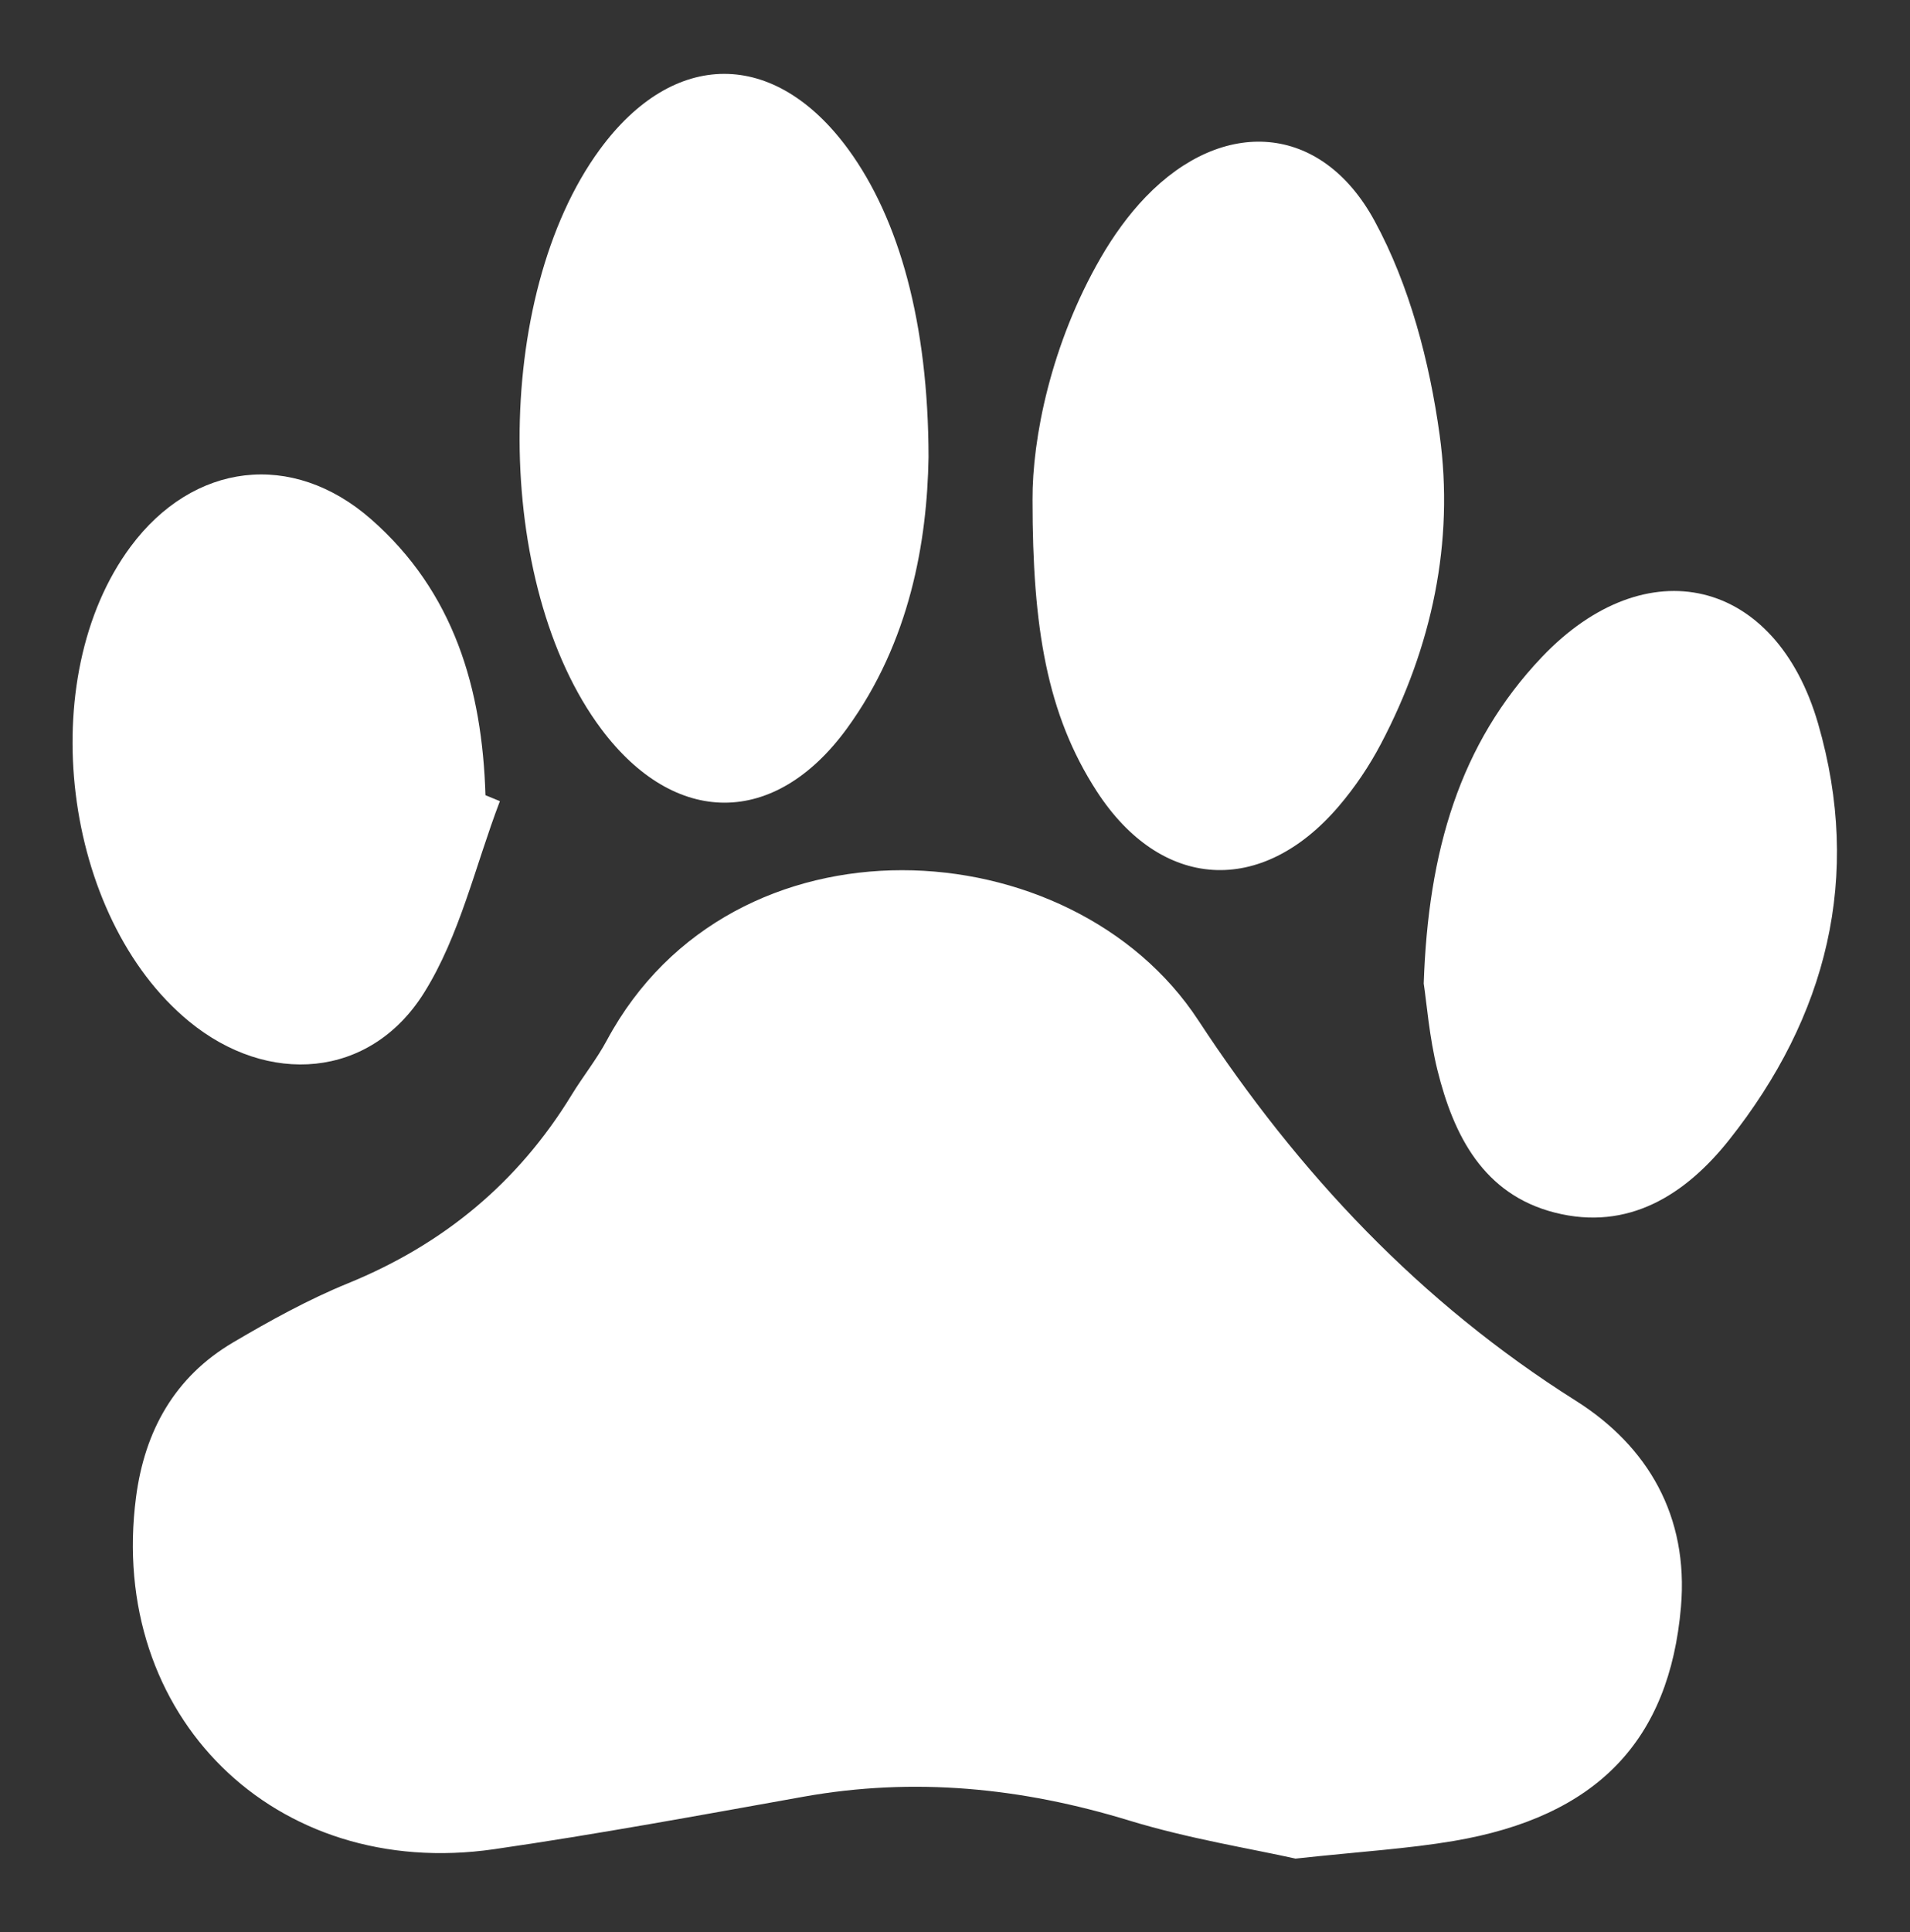 <?xml version="1.0" encoding="UTF-8" standalone="no"?>
<svg
   xmlns:dc="http://purl.org/dc/elements/1.1/"
   xmlns:cc="http://creativecommons.org/ns#"
   xmlns:rdf="http://www.w3.org/1999/02/22-rdf-syntax-ns#"
   xmlns:svg="http://www.w3.org/2000/svg"
   xmlns="http://www.w3.org/2000/svg"
   viewBox="0 0 217.021 219.451"
   height="219.451"
   width="217.021"
   xml:space="preserve"
   id="svg2"
   version="1.1"><rect x="0" y="0" width="217.021" height="219.451" fill="#333333" stroke="none"/><defs
     id="defs6"><clipPath
       id="clipPath18"
       clipPathUnits="userSpaceOnUse"><path
         id="path16"
         d="M 0,164.588 H 162.766 V 0 H 0 Z" /></clipPath></defs><g
     transform="matrix(1.333,0,0,-1.333,0,219.451)"
     id="g10"><g
       id="g12"><g
         clip-path="url(#clipPath18)"
         id="g14"><g
           transform="translate(110.428,6.253)"
           id="g20"><path
             id="path22"
             style="fill:#ffffff;fill-opacity:1;fill-rule:nonzero;stroke:none"
             d="m 0,0 c -3.809,0.852 -9.113,1.697 -14.201,3.252 -9.141,2.795 -18.31,3.71 -27.746,2.021 -8.772,-1.569 -17.54,-3.193 -26.357,-4.47 -18.707,-2.711 -32.963,11.372 -30.529,29.996 0.737,5.643 3.289,10.249 8.268,13.182 3.167,1.867 6.42,3.663 9.815,5.048 8.118,3.315 14.484,8.576 19.05,16.051 0.962,1.573 2.13,3.028 3,4.648 10.689,19.899 39.611,18.186 50.408,1.714 C 0.265,58.39 10.615,47.392 23.898,39.012 30.031,35.143 33.524,29.18 32.855,21.437 31.871,10.054 25.693,3.575 13.492,1.505 9.565,0.838 5.564,0.604 0,0" /></g><g
           transform="translate(79.148,125.671)"
           id="g24"><path
             id="path26"
             style="fill:#ffffff;fill-opacity:1;fill-rule:nonzero;stroke:none"
             d="m 0,0 c -0.119,-7.152 -1.568,-15.717 -6.958,-23.119 -6.141,-8.432 -14.673,-8.407 -20.932,-0.052 -9.229,12.32 -9.303,36.85 -0.149,49.367 6.301,8.616 14.934,8.624 21.211,0.02 C -2.493,20.272 -0.016,11.398 0,0" /></g><g
           transform="translate(88.012,122.026)"
           id="g28"><path
             id="path30"
             style="fill:#ffffff;fill-opacity:1;fill-rule:nonzero;stroke:none"
             d="m 0,0 c -0.029,5.215 1.555,13.281 5.824,20.658 1.068,1.844 2.347,3.634 3.822,5.165 6.555,6.806 14.962,6.327 19.515,-2.053 2.981,-5.486 4.679,-11.988 5.541,-18.229 1.26,-9.124 -0.66,-18.061 -4.996,-26.309 -0.992,-1.888 -2.215,-3.707 -3.6,-5.328 -6.579,-7.703 -15.157,-7.191 -20.64,1.285 C 1.231,-18.267 -0.002,-10.887 0,0" /></g><g
           transform="translate(121.357,80.824)"
           id="g32"><path
             id="path34"
             style="fill:#ffffff;fill-opacity:1;fill-rule:nonzero;stroke:none"
             d="m 0,0 c 0.385,11.268 3.047,20.421 10.067,27.81 8.903,9.37 19.948,6.774 23.552,-5.677 3.777,-13.05 0.75,-24.956 -7.587,-35.459 -3.699,-4.661 -8.585,-7.803 -14.874,-6.194 -6.07,1.554 -8.608,6.561 -9.992,12.148 C 0.472,-4.564 0.249,-1.639 0,0" /></g><g
           transform="translate(42.61,96.36)"
           id="g36"><path
             id="path38"
             style="fill:#ffffff;fill-opacity:1;fill-rule:nonzero;stroke:none"
             d="m 0,0 c -2.095,-5.482 -3.41,-11.453 -6.467,-16.332 -4.597,-7.338 -13.33,-7.951 -20.043,-2.422 -10.783,8.881 -13.283,29.257 -4.962,40.449 5.331,7.171 13.764,8.219 20.482,2.338 C -3.903,17.829 -1.507,9.578 -1.229,0.506 -0.819,0.338 -0.41,0.169 0,0" /></g></g></g></g></svg>
